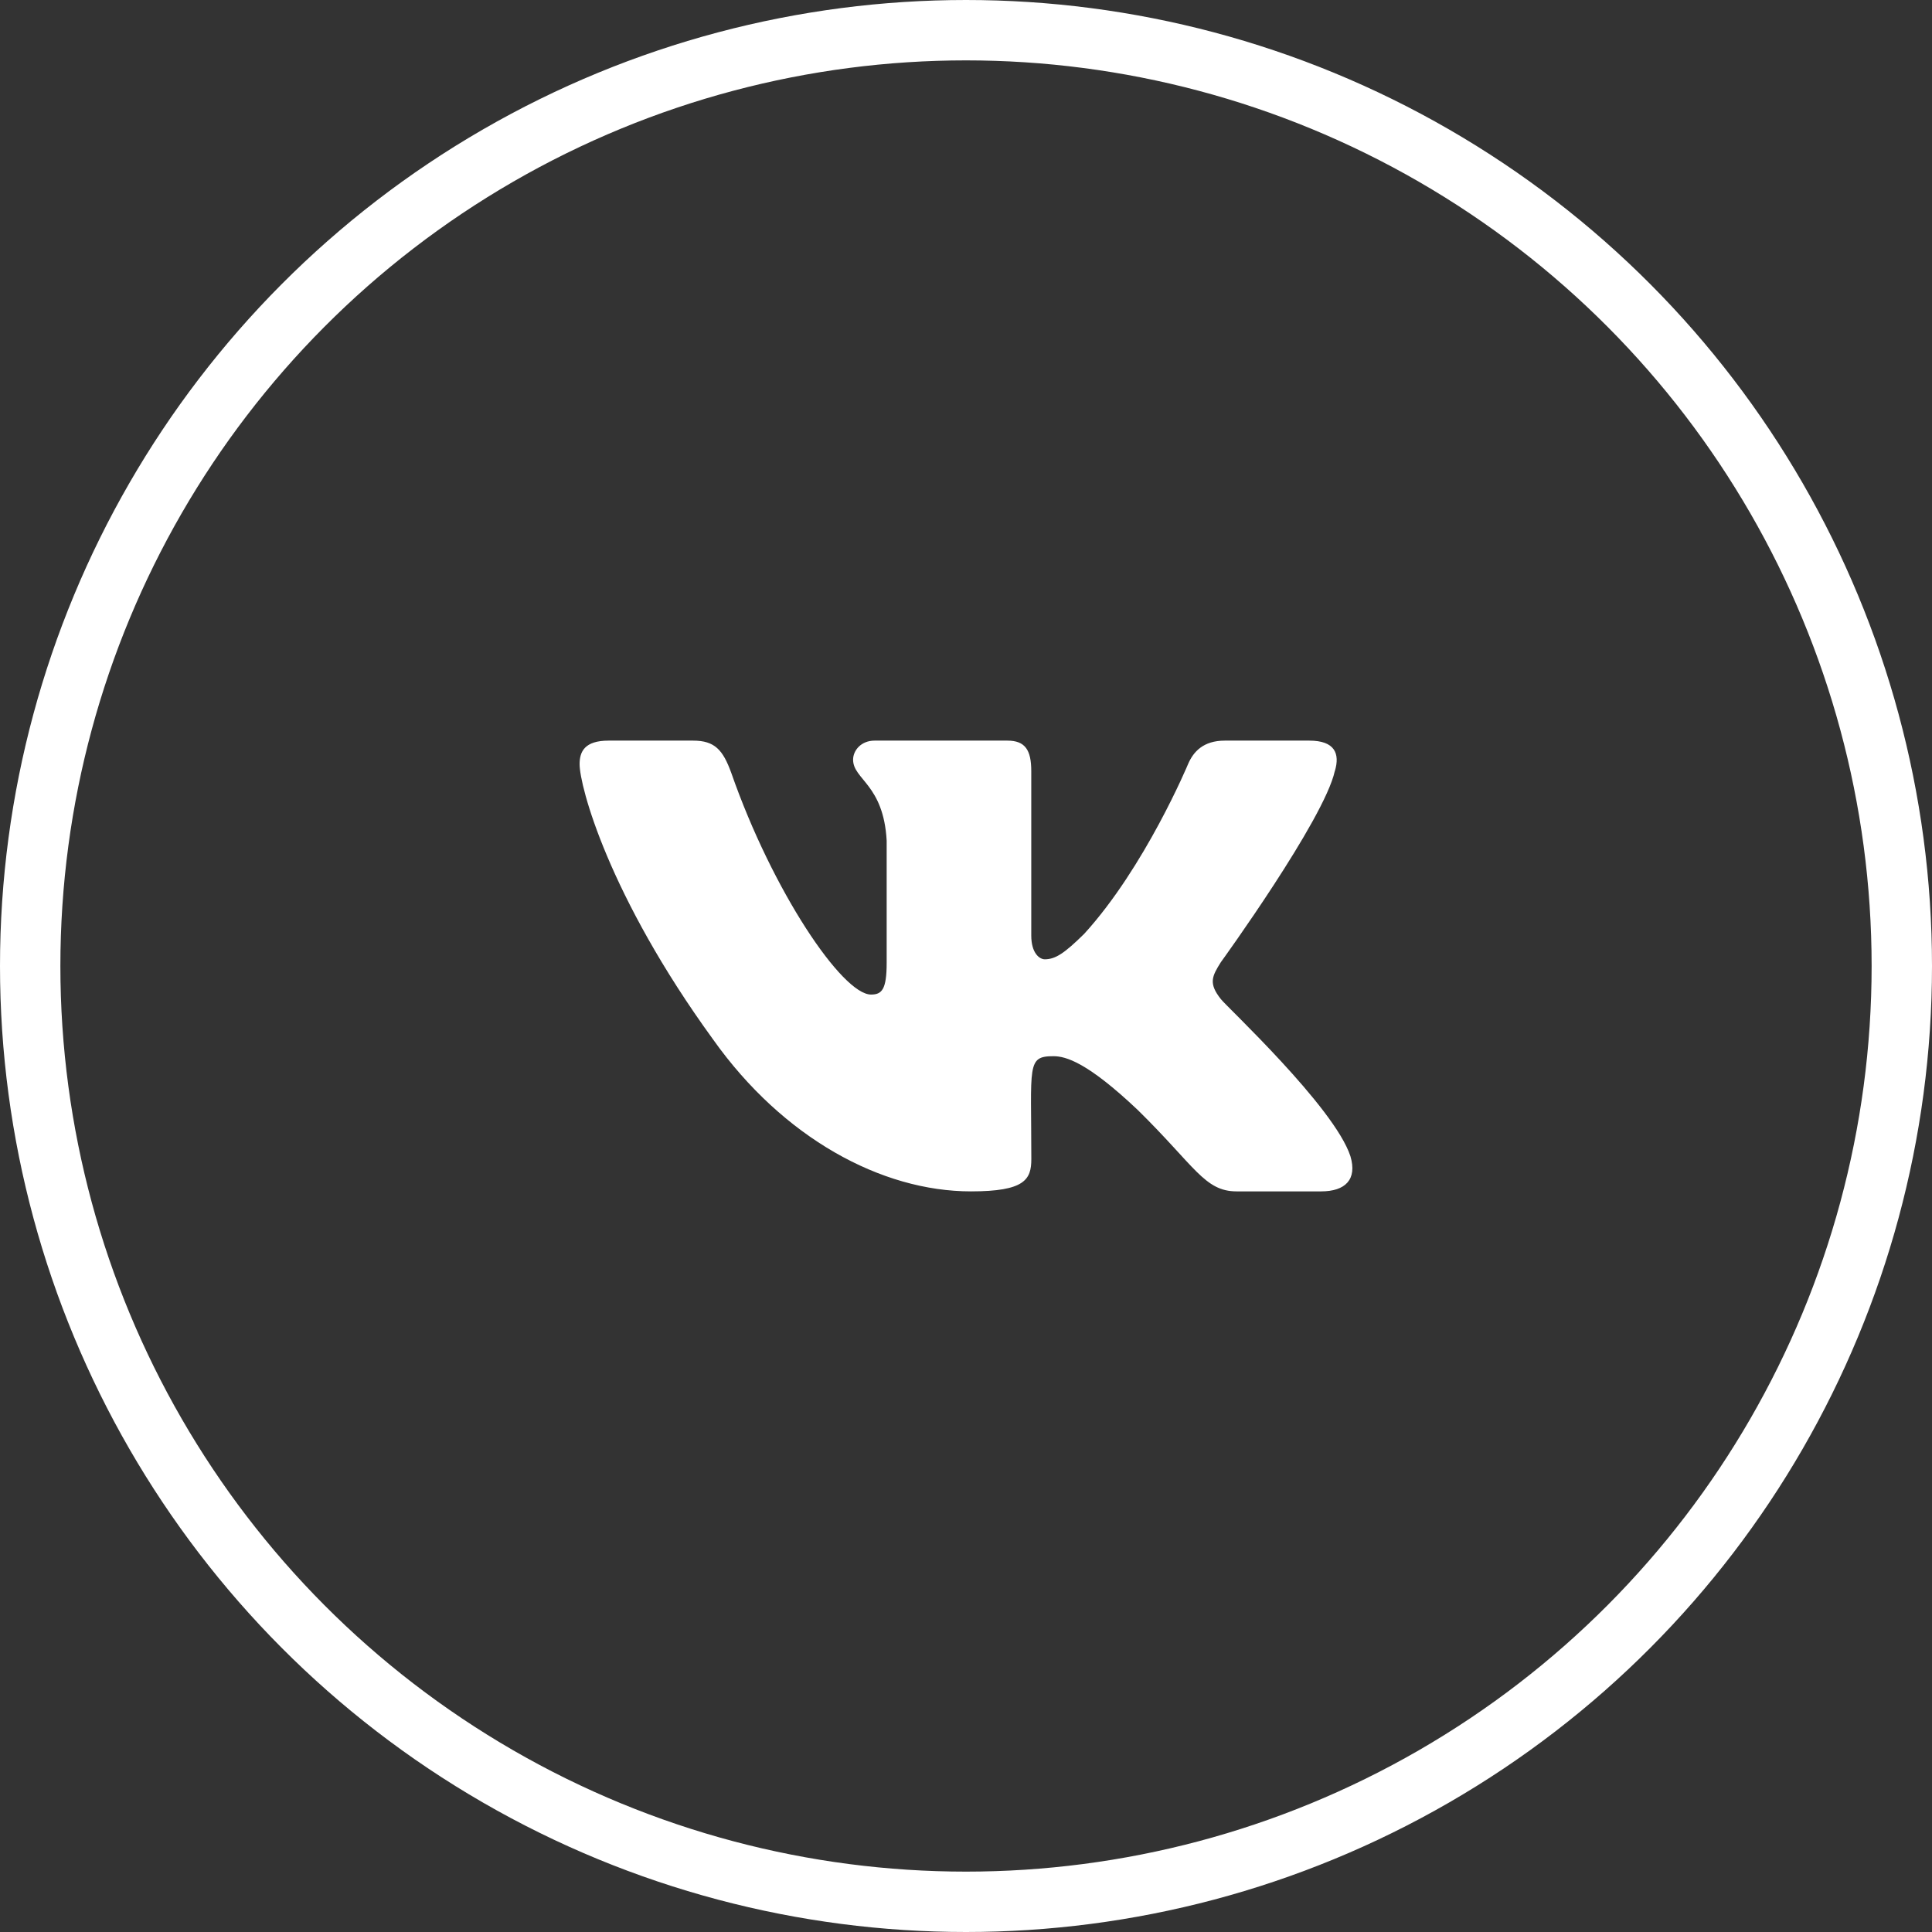 <svg width="32" height="32" viewBox="0 0 32 32" fill="none" xmlns="http://www.w3.org/2000/svg">
<rect x="0" y="0" width="32" height="32" fill="#333333" stroke="none"/>
<circle cx="16" cy="16" r="15.5" stroke="white"/>
<g clip-path="url(#clip0_244_1485)">
<path d="M20.221 16.548C20.014 16.287 20.074 16.171 20.221 15.937C20.224 15.934 21.932 13.574 22.108 12.773L22.109 12.773C22.197 12.481 22.109 12.267 21.686 12.267H20.287C19.931 12.267 19.766 12.45 19.678 12.656C19.678 12.656 18.966 14.362 17.958 15.467C17.633 15.787 17.482 15.889 17.305 15.889C17.217 15.889 17.081 15.787 17.081 15.495V12.773C17.081 12.423 16.981 12.267 16.686 12.267H14.486C14.262 12.267 14.13 12.43 14.13 12.582C14.13 12.913 14.634 12.99 14.686 13.923V15.948C14.686 16.392 14.605 16.473 14.427 16.473C13.951 16.473 12.796 14.761 12.112 12.801C11.974 12.421 11.839 12.267 11.48 12.267H10.08C9.681 12.267 9.6 12.451 9.6 12.657C9.6 13.021 10.076 14.829 11.812 17.218C12.97 18.849 14.599 19.733 16.082 19.733C16.973 19.733 17.082 19.537 17.082 19.199C17.082 17.641 17.002 17.494 17.448 17.494C17.655 17.494 18.011 17.596 18.843 18.383C19.794 19.316 19.95 19.733 20.483 19.733H21.882C22.281 19.733 22.483 19.537 22.367 19.15C22.101 18.335 20.302 16.66 20.221 16.548Z" fill="white"/>
</g>
<defs>
<clipPath id="clip0_244_1485">
<rect width="12.8" height="12.8" fill="white" transform="translate(9.6 9.6)"/>
</clipPath>
</defs>
</svg>
